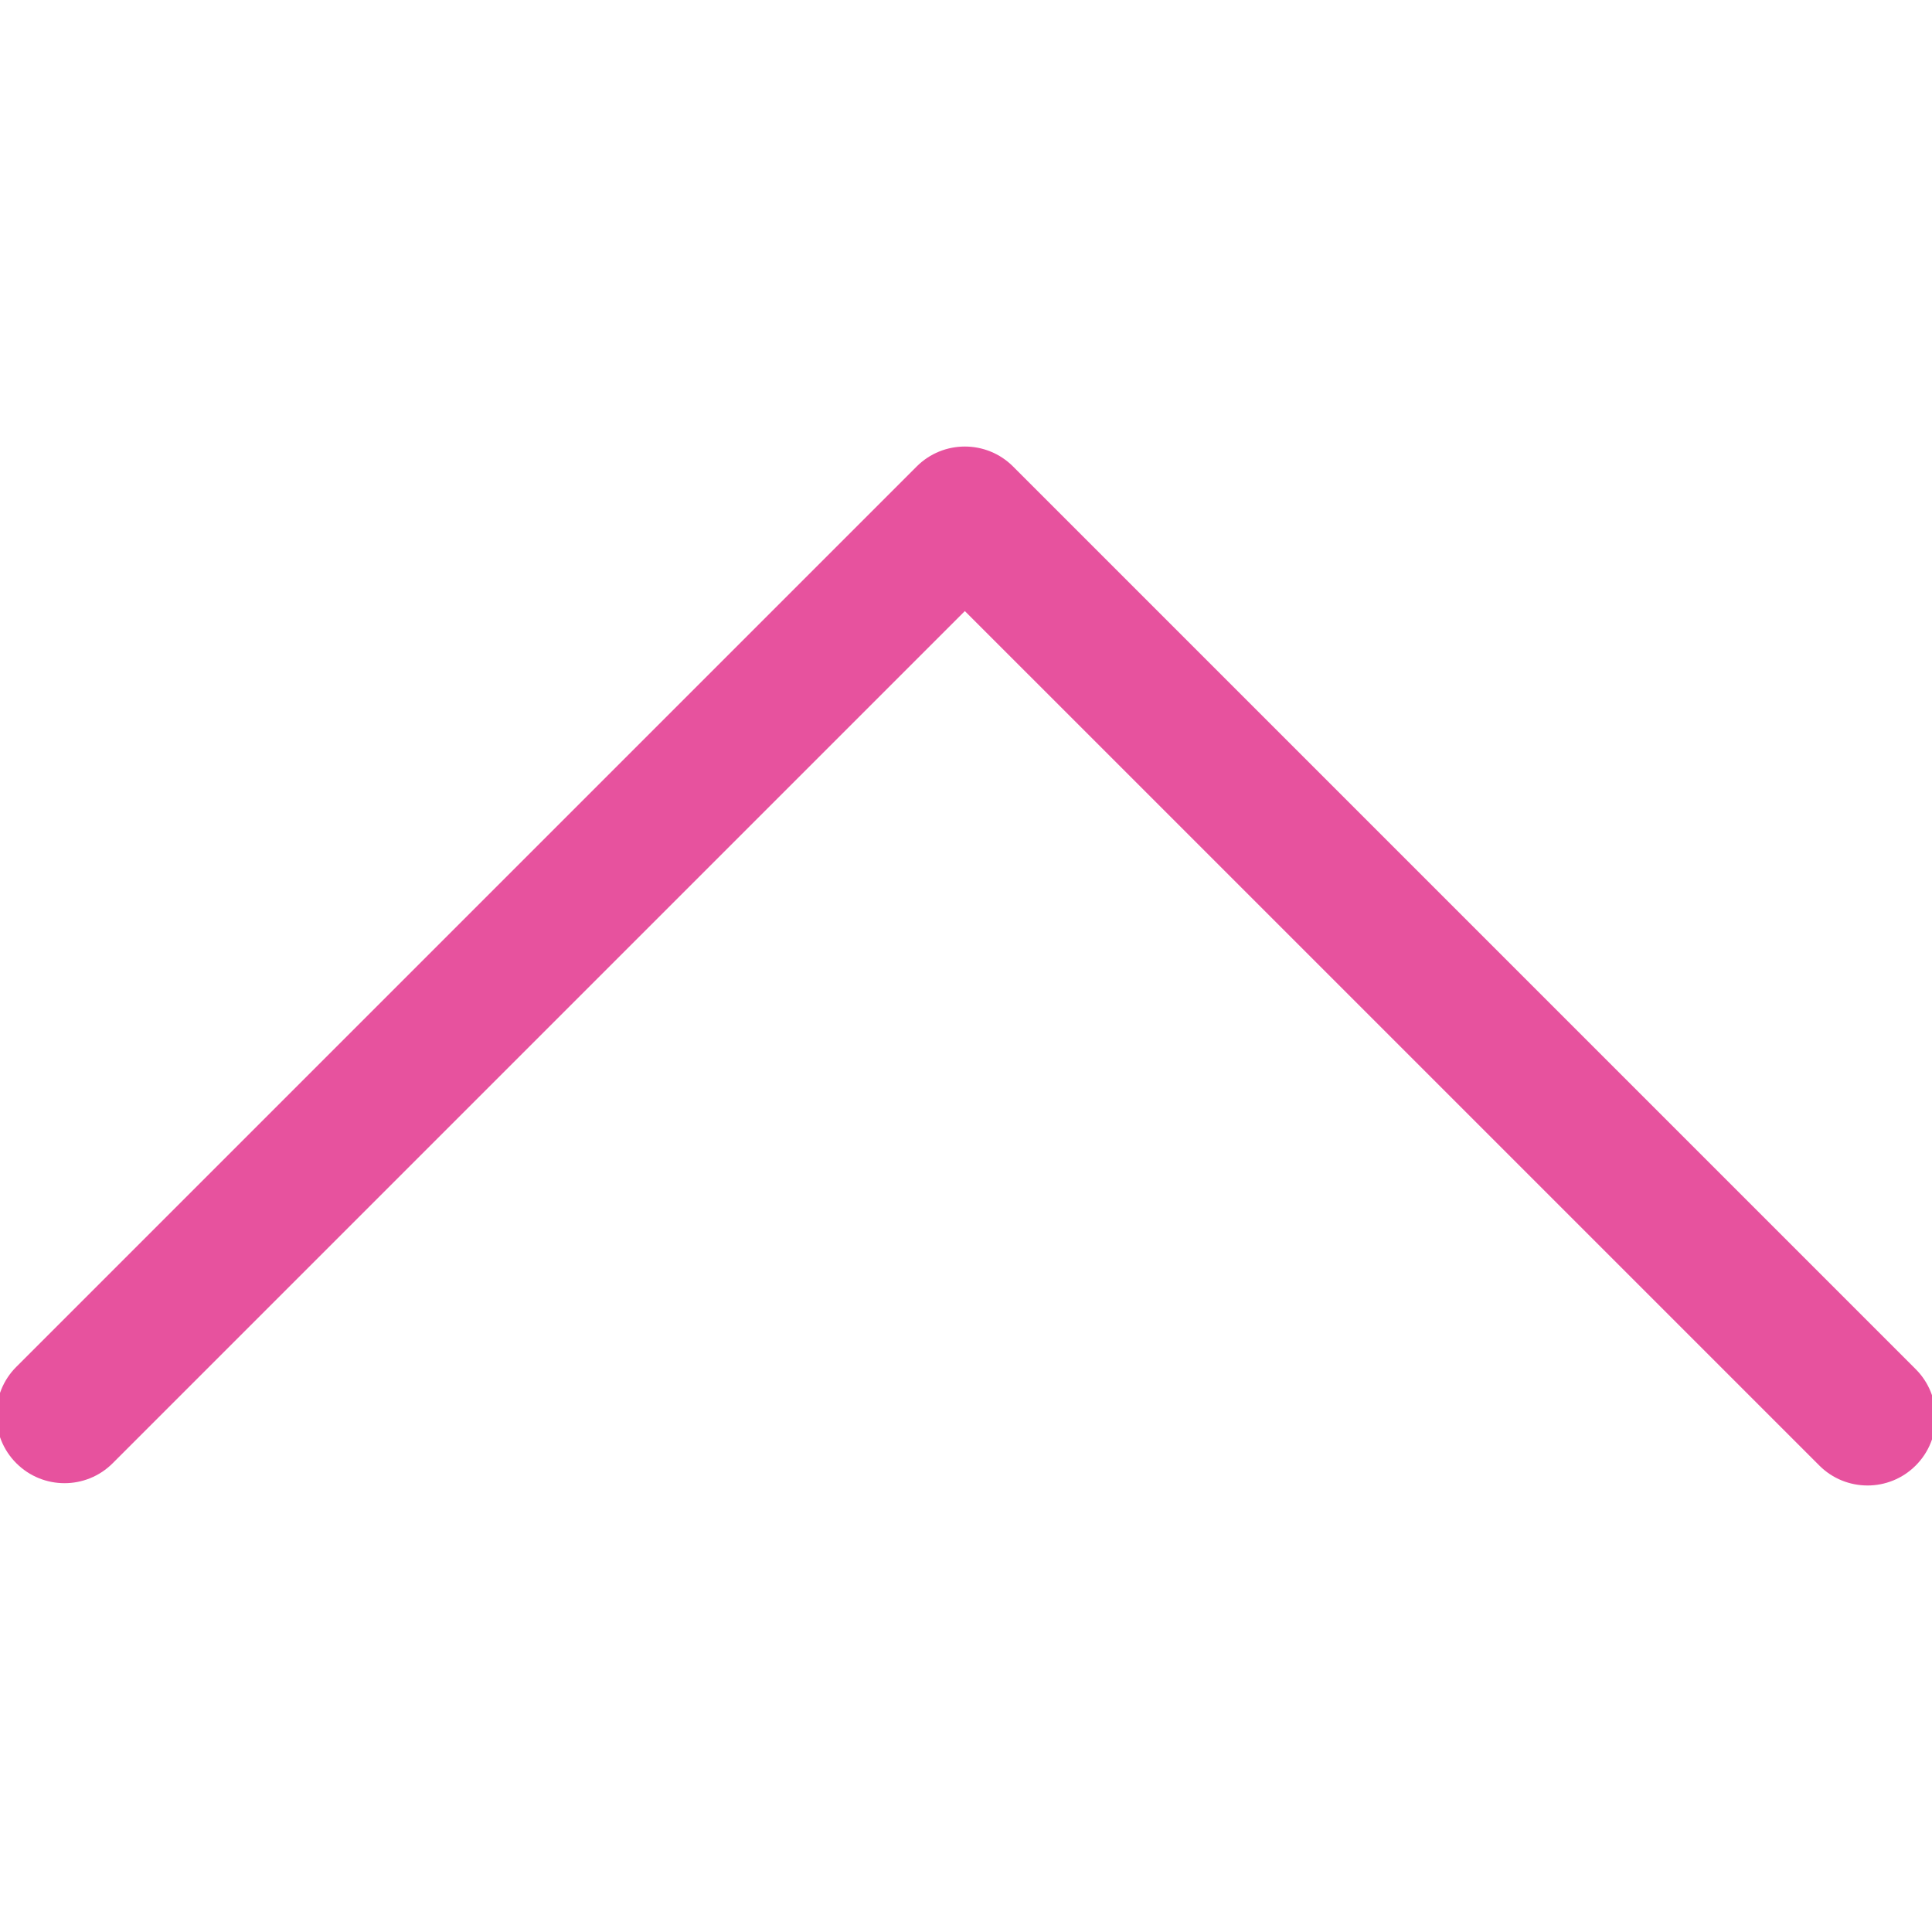 <?xml version="1.0" encoding="UTF-8"?>
<svg id="Ebene_1" xmlns="http://www.w3.org/2000/svg" baseProfile="tiny" version="1.2" viewBox="0 0 141.732 141.732">
  <!-- Generator: Adobe Illustrator 29.7.1, SVG Export Plug-In . SVG Version: 2.1.1 Build 8)  -->
  <path d="M137,108.975c-1.279,0-2.56-.488-3.535-1.465l-62.683-62.682L8.268,107.342c-1.952,1.954-5.118,1.953-7.071,0-1.953-1.952-1.953-5.118,0-7.07L67.247,34.222c1.953-1.952,5.12-1.952,7.071,0l66.218,66.219c1.953,1.952,1.953,5.118,0,7.07-.976.977-2.256,1.465-3.535,1.465h0Z" fill="#e7529e"/>
</svg>